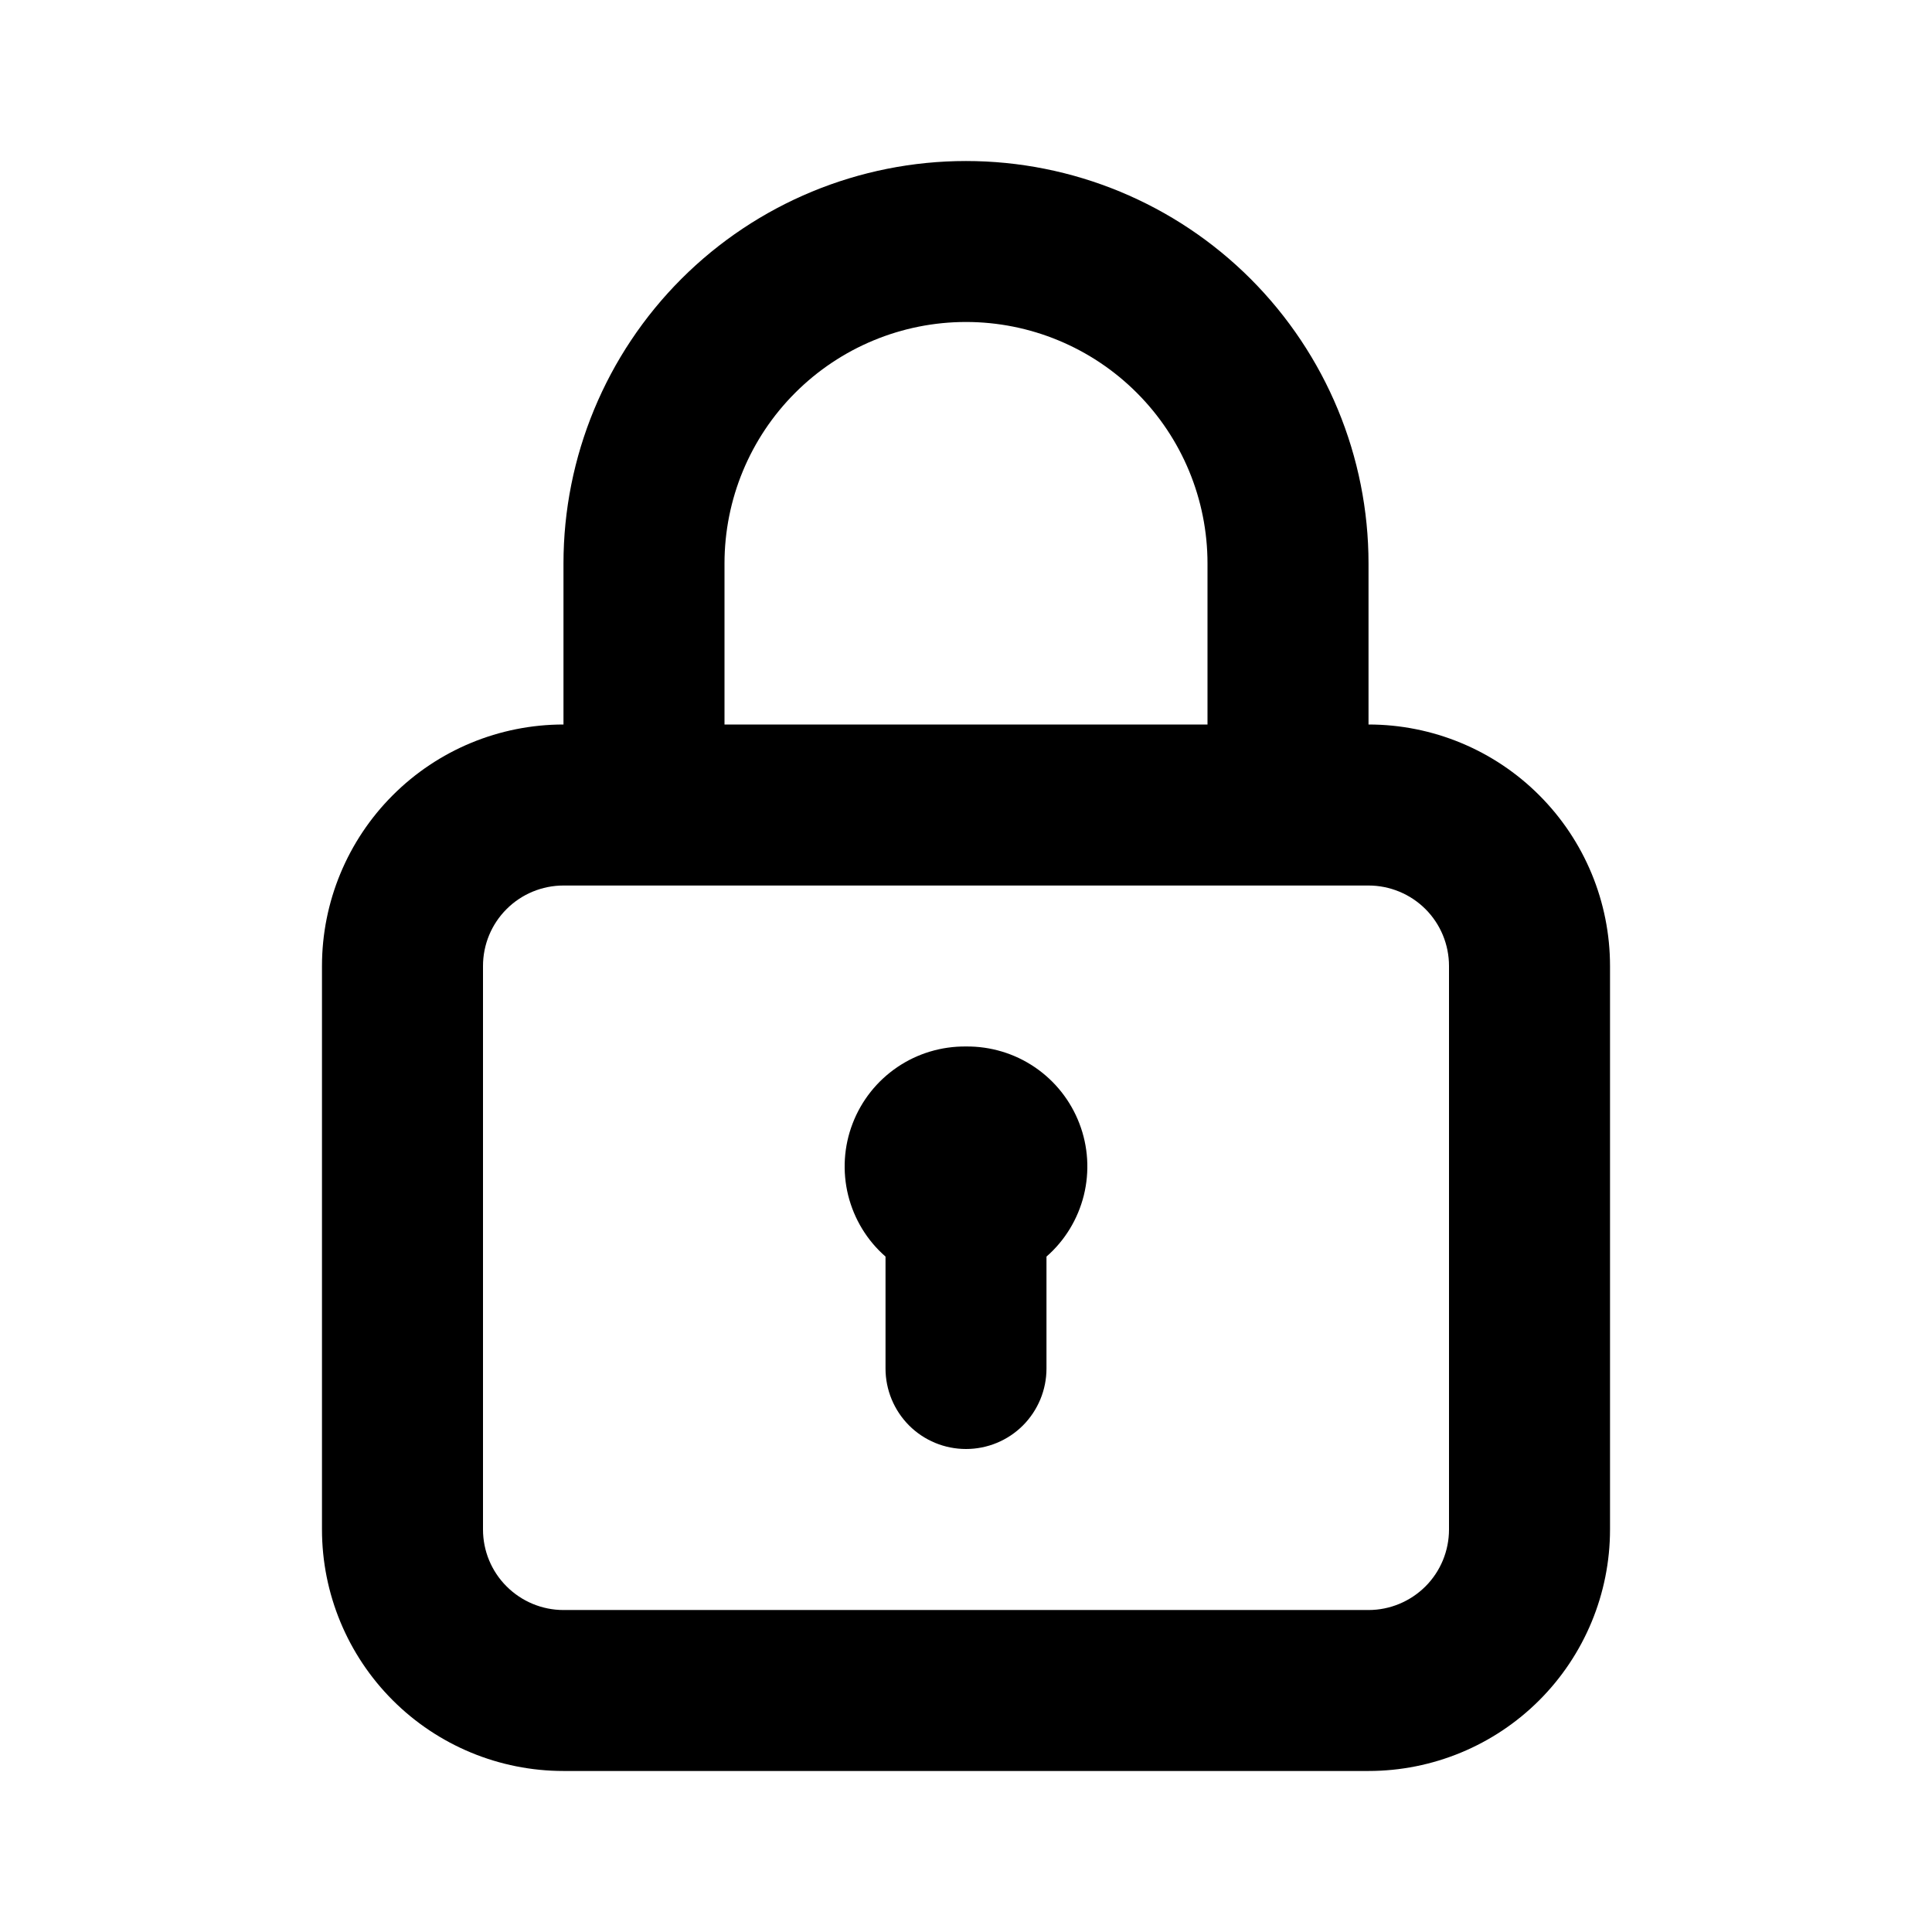 <svg width="32" height="32" viewBox="0 0 32 32" fill="none" xmlns="http://www.w3.org/2000/svg">
<path d="M16 17.333C15.594 17.329 15.196 17.448 14.861 17.676C14.525 17.904 14.267 18.23 14.122 18.609C13.976 18.988 13.951 19.403 14.048 19.797C14.146 20.191 14.361 20.546 14.667 20.813V22.667C14.667 23.02 14.807 23.359 15.057 23.61C15.307 23.86 15.646 24 16 24C16.354 24 16.693 23.86 16.943 23.61C17.193 23.359 17.333 23.02 17.333 22.667V20.813C17.639 20.546 17.854 20.191 17.952 19.797C18.049 19.403 18.024 18.988 17.878 18.609C17.733 18.23 17.475 17.904 17.139 17.676C16.804 17.448 16.406 17.329 16 17.333ZM22.667 12V9.333C22.667 7.565 21.964 5.87 20.714 4.619C19.464 3.369 17.768 2.667 16 2.667C14.232 2.667 12.536 3.369 11.286 4.619C10.036 5.87 9.333 7.565 9.333 9.333V12C8.272 12 7.255 12.421 6.505 13.172C5.755 13.922 5.333 14.939 5.333 16V25.333C5.333 26.394 5.755 27.412 6.505 28.162C7.255 28.912 8.272 29.333 9.333 29.333H22.667C23.727 29.333 24.745 28.912 25.495 28.162C26.245 27.412 26.667 26.394 26.667 25.333V16C26.667 14.939 26.245 13.922 25.495 13.172C24.745 12.421 23.727 12 22.667 12ZM12 9.333C12 8.272 12.421 7.255 13.172 6.505C13.922 5.755 14.939 5.333 16 5.333C17.061 5.333 18.078 5.755 18.828 6.505C19.579 7.255 20 8.272 20 9.333V12H12V9.333ZM24 25.333C24 25.687 23.86 26.026 23.61 26.276C23.359 26.526 23.02 26.667 22.667 26.667H9.333C8.98 26.667 8.641 26.526 8.391 26.276C8.14 26.026 8 25.687 8 25.333V16C8 15.646 8.14 15.307 8.391 15.057C8.641 14.807 8.98 14.667 9.333 14.667H22.667C23.02 14.667 23.359 14.807 23.61 15.057C23.86 15.307 24 15.646 24 16V25.333Z" fill="black"/>
</svg>
